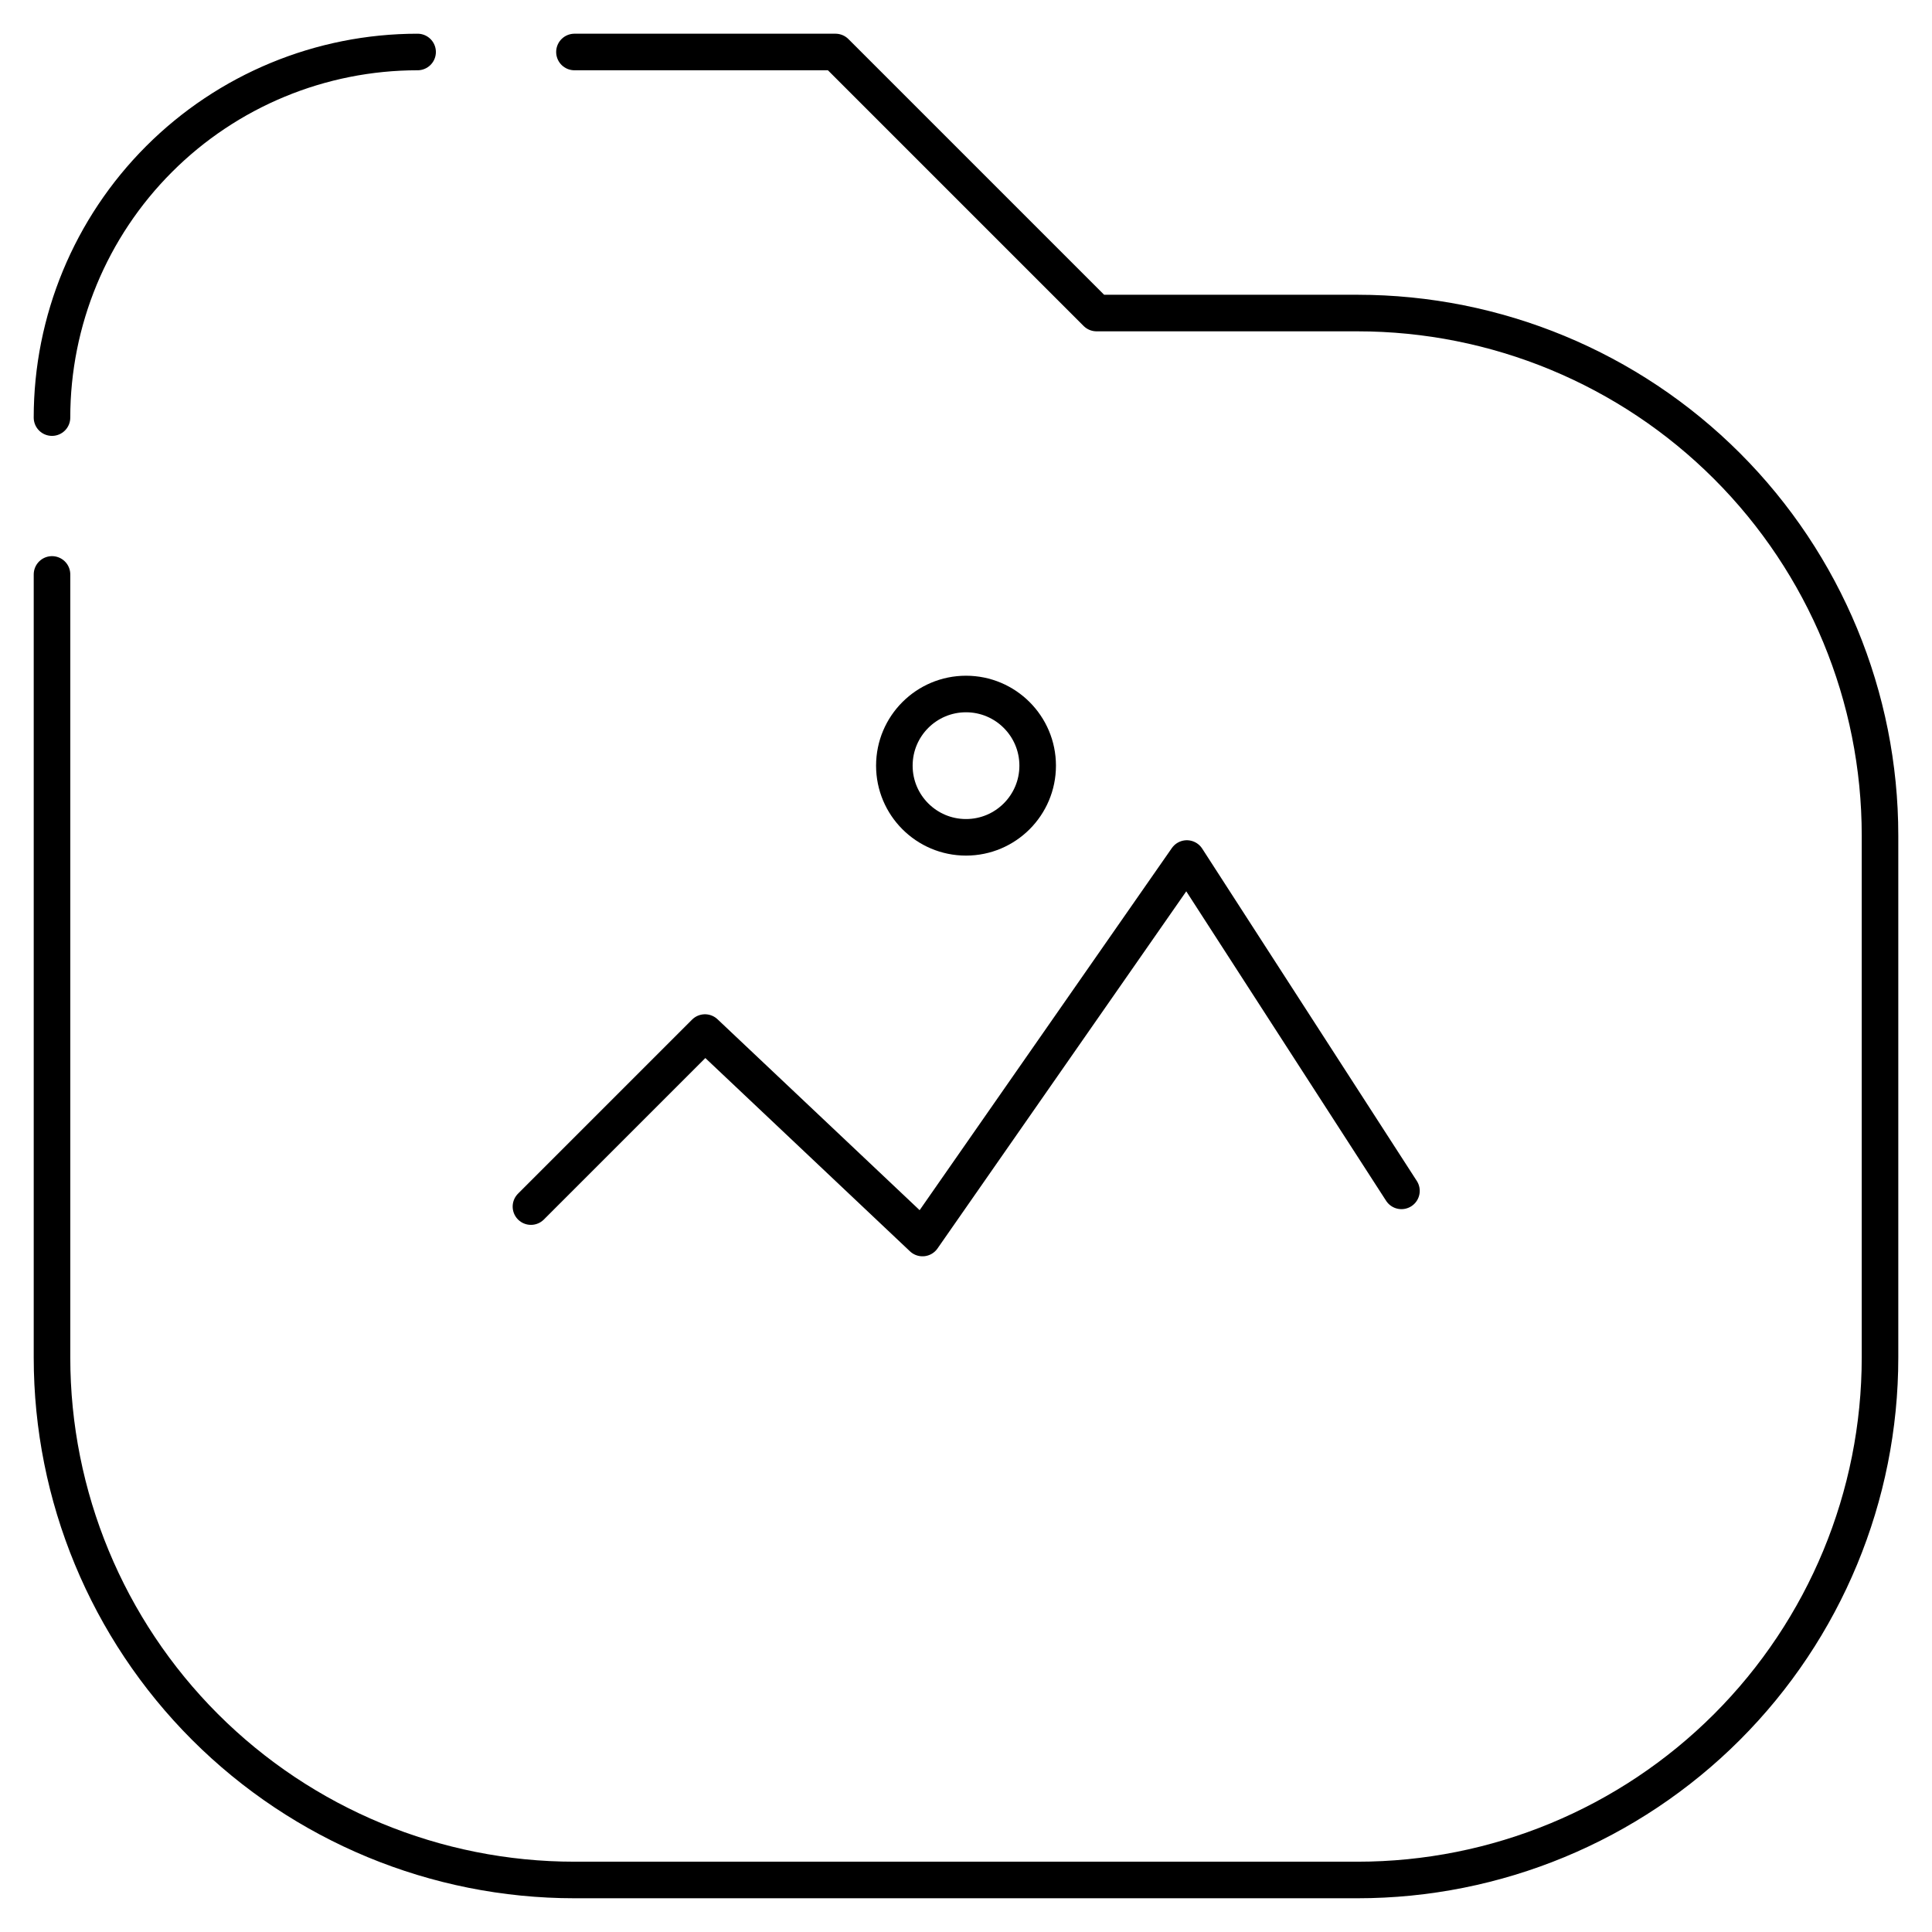 <?xml version="1.0" encoding="UTF-8"?>
<!-- The Best Svg Icon site in the world: iconSvg.co, Visit us! https://iconsvg.co -->
<svg width="800px" height="800px" version="1.1" viewBox="144 144 512 512" xmlns="http://www.w3.org/2000/svg">
 <g fill="none" stroke="#000000" stroke-linecap="round" stroke-linejoin="round">
  <path transform="matrix(9.689 0 0 9.689 148.09 148.09)" d="m14.1 32.58 4.76-4.76 5.95 5.62 7.23-10.38 5.87 9.09"/>
  <path transform="matrix(9.689 0 0 9.689 148.09 148.09)" d="m27.96 20.52c0 1.082-0.878 1.96-1.96 1.96-1.083 0-1.96-0.878-1.96-1.96 0-1.083 0.878-1.96 1.96-1.96 1.082 0 1.96 0.878 1.96 1.96"/>
  <path transform="matrix(9.689 0 0 9.689 148.09 148.09)" d="m1 11c0-2.652 1.054-5.196 2.929-7.071 1.875-1.876 4.419-2.929 7.071-2.929"/>
  <path transform="matrix(9.689 0 0 9.689 148.09 148.09)" d="m15.29 1h7.14l7.14 7.14h7.14l4.03e-4 4.03e-4c3.79 0 7.425 1.506 10.104 4.185 2.68 2.68 4.185 6.315 4.185 10.104v14.28c0 3.79-1.506 7.425-4.185 10.104-2.68 2.68-6.315 4.185-10.104 4.185h-21.42c-3.79 0-7.425-1.506-10.105-4.185-2.68-2.68-4.185-6.315-4.185-10.104v-21.42"/>
 </g>
</svg>